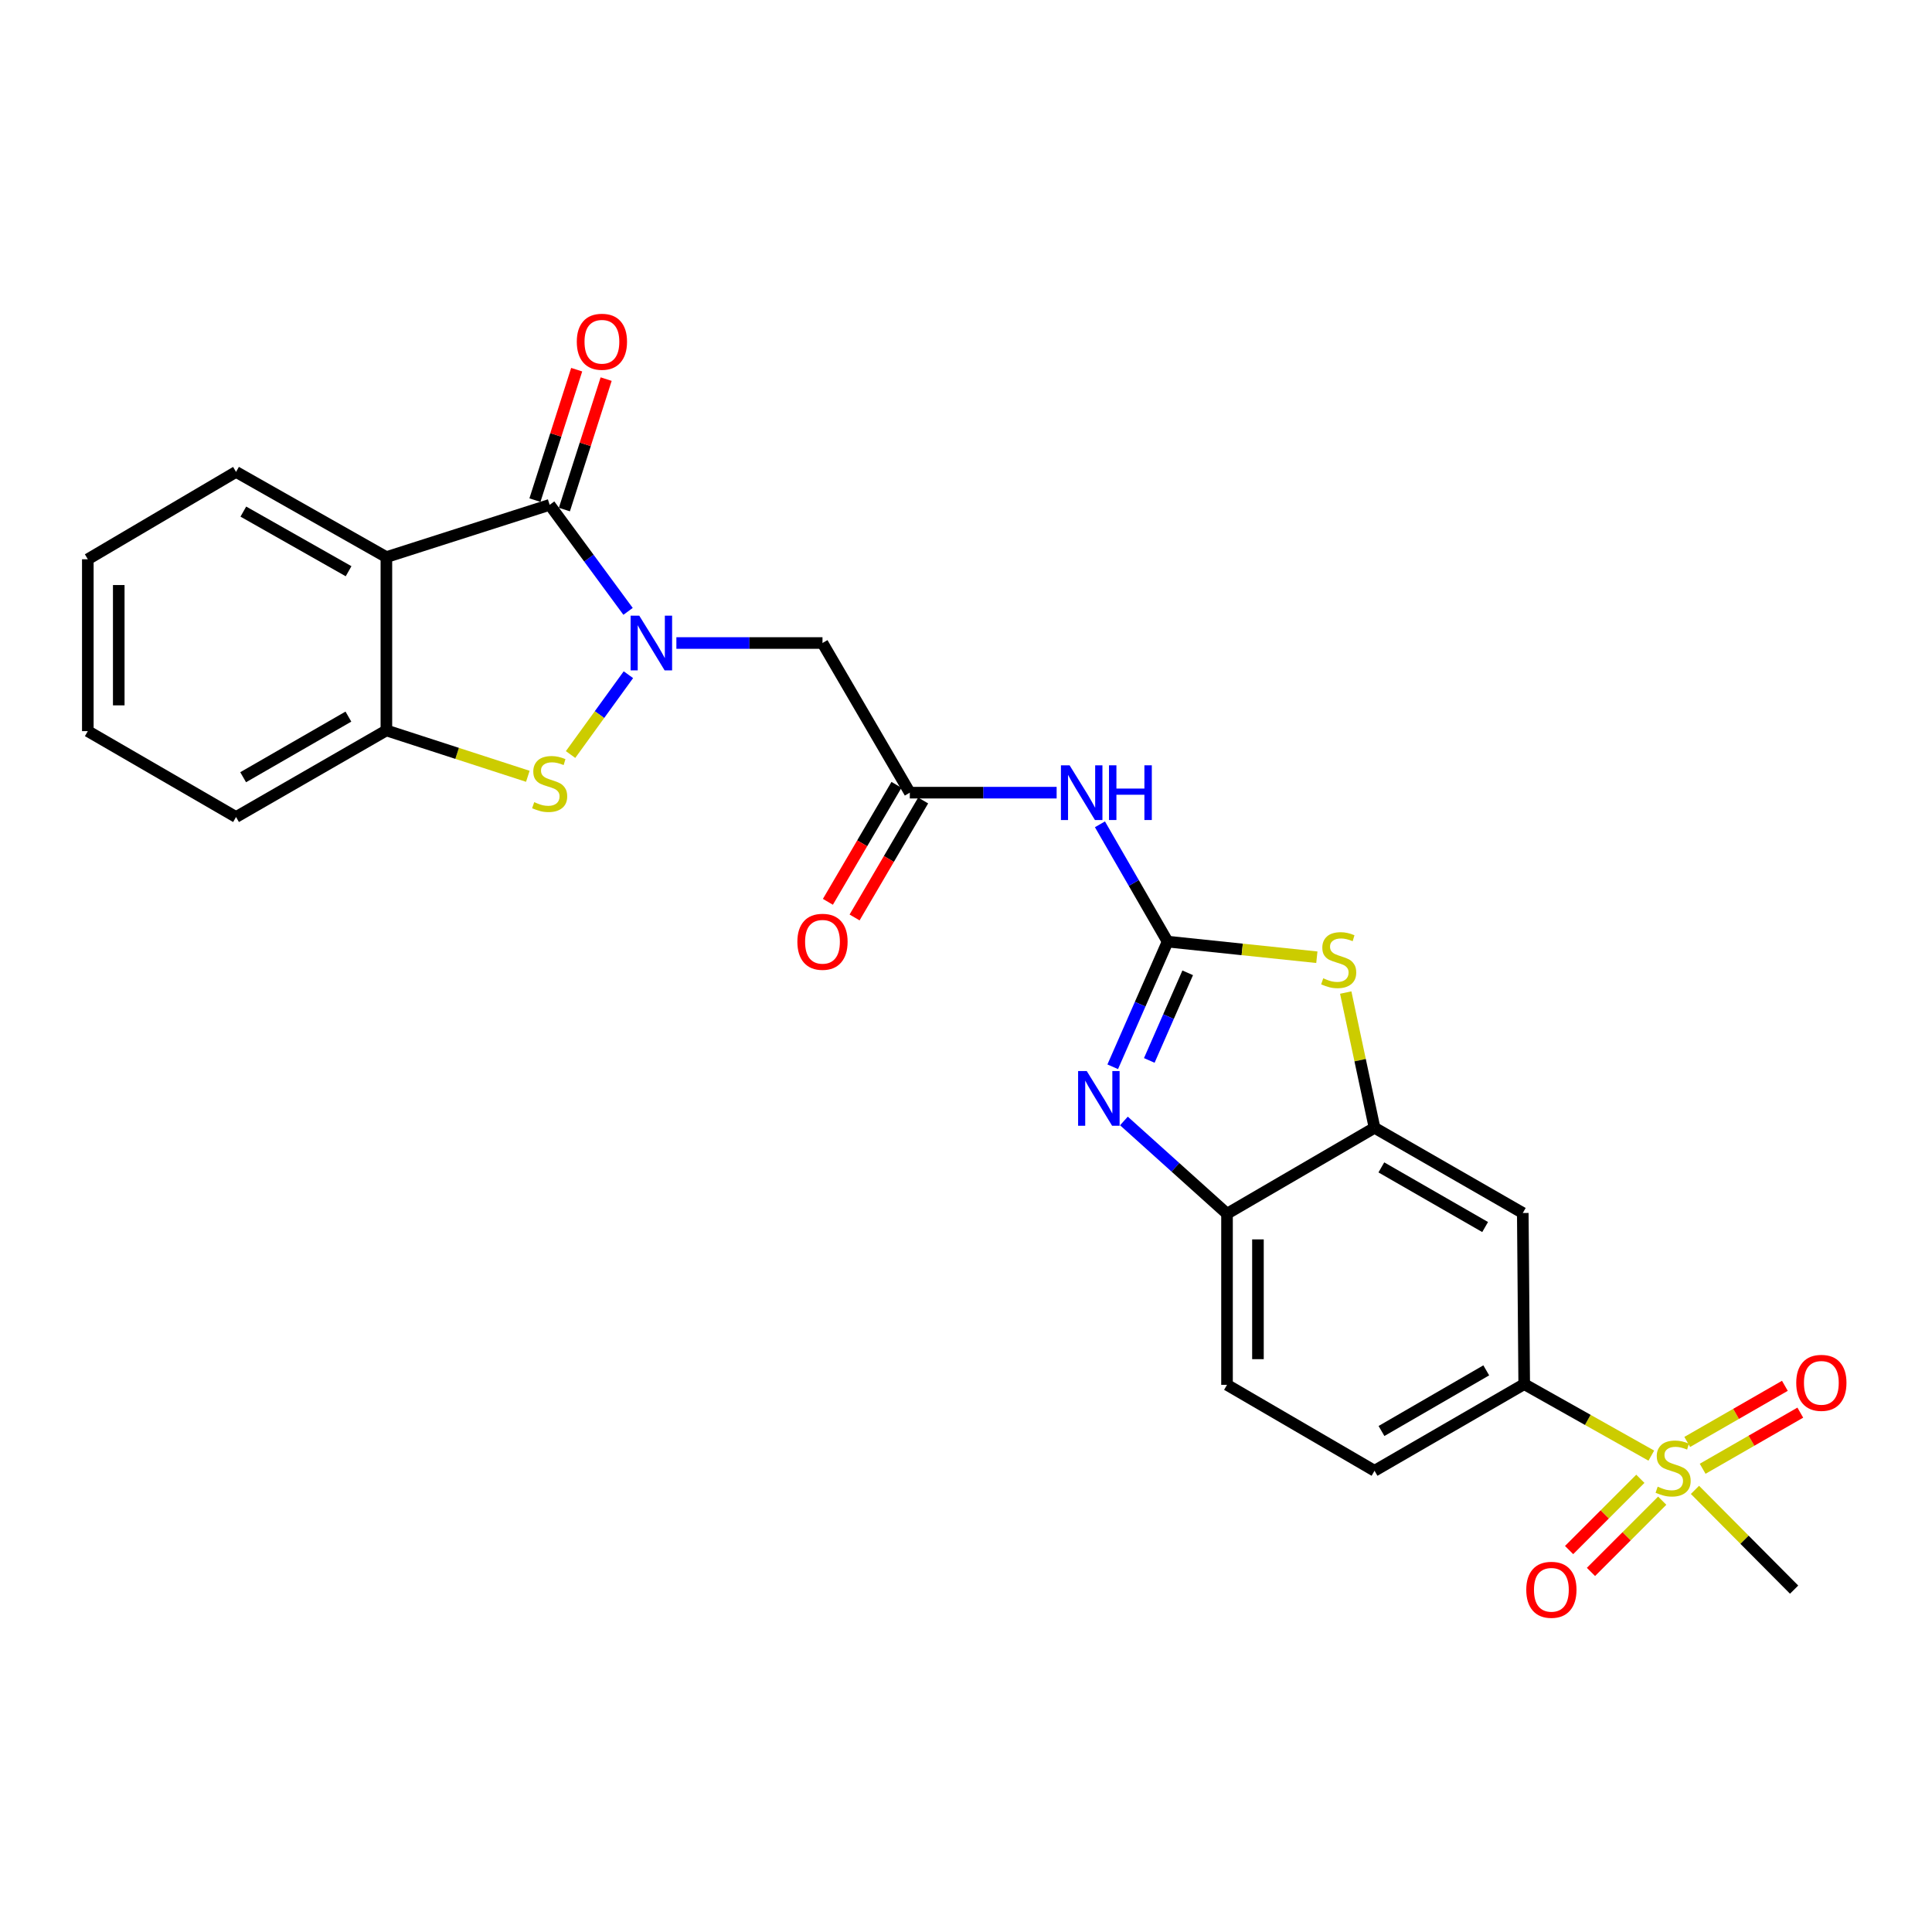 <?xml version='1.0' encoding='iso-8859-1'?>
<svg version='1.1' baseProfile='full'
              xmlns='http://www.w3.org/2000/svg'
                      xmlns:rdkit='http://www.rdkit.org/xml'
                      xmlns:xlink='http://www.w3.org/1999/xlink'
                  xml:space='preserve'
width='1000px' height='1000px' viewBox='0 0 1000 1000'>
<!-- END OF HEADER -->
<rect style='opacity:1.0;fill:#FFFFFF;stroke:none' width='1000' height='1000' x='0' y='0'> </rect>
<path class='bond-1' d='M 325.086,316.444 L 304.795,288.877' style='fill:none;fill-rule:evenodd;stroke:#0000FF;stroke-width:6px;stroke-linecap:butt;stroke-linejoin:miter;stroke-opacity:1' />
<path class='bond-1' d='M 304.795,288.877 L 284.505,261.31' style='fill:none;fill-rule:evenodd;stroke:#000000;stroke-width:6px;stroke-linecap:butt;stroke-linejoin:miter;stroke-opacity:1' />
<path class='bond-2' d='M 325.258,349.227 L 310.29,369.887' style='fill:none;fill-rule:evenodd;stroke:#0000FF;stroke-width:6px;stroke-linecap:butt;stroke-linejoin:miter;stroke-opacity:1' />
<path class='bond-2' d='M 310.29,369.887 L 295.321,390.547' style='fill:none;fill-rule:evenodd;stroke:#CCCC00;stroke-width:6px;stroke-linecap:butt;stroke-linejoin:miter;stroke-opacity:1' />
<path class='bond-8' d='M 350.096,332.824 L 387.907,332.824' style='fill:none;fill-rule:evenodd;stroke:#0000FF;stroke-width:6px;stroke-linecap:butt;stroke-linejoin:miter;stroke-opacity:1' />
<path class='bond-8' d='M 387.907,332.824 L 425.718,332.824' style='fill:none;fill-rule:evenodd;stroke:#000000;stroke-width:6px;stroke-linecap:butt;stroke-linejoin:miter;stroke-opacity:1' />
<path class='bond-0' d='M 604.348,487.381 L 586.838,457.024' style='fill:none;fill-rule:evenodd;stroke:#000000;stroke-width:6px;stroke-linecap:butt;stroke-linejoin:miter;stroke-opacity:1' />
<path class='bond-0' d='M 586.838,457.024 L 569.328,426.666' style='fill:none;fill-rule:evenodd;stroke:#0000FF;stroke-width:6px;stroke-linecap:butt;stroke-linejoin:miter;stroke-opacity:1' />
<path class='bond-4' d='M 604.348,487.381 L 590.146,519.772' style='fill:none;fill-rule:evenodd;stroke:#000000;stroke-width:6px;stroke-linecap:butt;stroke-linejoin:miter;stroke-opacity:1' />
<path class='bond-4' d='M 590.146,519.772 L 575.944,552.163' style='fill:none;fill-rule:evenodd;stroke:#0000FF;stroke-width:6px;stroke-linecap:butt;stroke-linejoin:miter;stroke-opacity:1' />
<path class='bond-4' d='M 614.752,503.529 L 604.811,526.202' style='fill:none;fill-rule:evenodd;stroke:#000000;stroke-width:6px;stroke-linecap:butt;stroke-linejoin:miter;stroke-opacity:1' />
<path class='bond-4' d='M 604.811,526.202 L 594.869,548.876' style='fill:none;fill-rule:evenodd;stroke:#0000FF;stroke-width:6px;stroke-linecap:butt;stroke-linejoin:miter;stroke-opacity:1' />
<path class='bond-6' d='M 604.348,487.381 L 642.974,491.421' style='fill:none;fill-rule:evenodd;stroke:#000000;stroke-width:6px;stroke-linecap:butt;stroke-linejoin:miter;stroke-opacity:1' />
<path class='bond-6' d='M 642.974,491.421 L 681.6,495.46' style='fill:none;fill-rule:evenodd;stroke:#CCCC00;stroke-width:6px;stroke-linecap:butt;stroke-linejoin:miter;stroke-opacity:1' />
<path class='bond-5' d='M 284.505,261.31 L 199.994,288.354' style='fill:none;fill-rule:evenodd;stroke:#000000;stroke-width:6px;stroke-linecap:butt;stroke-linejoin:miter;stroke-opacity:1' />
<path class='bond-17' d='M 292.13,263.751 L 302.935,229.989' style='fill:none;fill-rule:evenodd;stroke:#000000;stroke-width:6px;stroke-linecap:butt;stroke-linejoin:miter;stroke-opacity:1' />
<path class='bond-17' d='M 302.935,229.989 L 313.74,196.227' style='fill:none;fill-rule:evenodd;stroke:#FF0000;stroke-width:6px;stroke-linecap:butt;stroke-linejoin:miter;stroke-opacity:1' />
<path class='bond-17' d='M 276.879,258.87 L 287.684,225.108' style='fill:none;fill-rule:evenodd;stroke:#000000;stroke-width:6px;stroke-linecap:butt;stroke-linejoin:miter;stroke-opacity:1' />
<path class='bond-17' d='M 287.684,225.108 L 298.489,191.346' style='fill:none;fill-rule:evenodd;stroke:#FF0000;stroke-width:6px;stroke-linecap:butt;stroke-linejoin:miter;stroke-opacity:1' />
<path class='bond-9' d='M 273.204,401.812 L 236.599,389.94' style='fill:none;fill-rule:evenodd;stroke:#CCCC00;stroke-width:6px;stroke-linecap:butt;stroke-linejoin:miter;stroke-opacity:1' />
<path class='bond-9' d='M 236.599,389.94 L 199.994,378.069' style='fill:none;fill-rule:evenodd;stroke:#000000;stroke-width:6px;stroke-linecap:butt;stroke-linejoin:miter;stroke-opacity:1' />
<path class='bond-3' d='M 854.72,753.431 L 821.824,734.927' style='fill:none;fill-rule:evenodd;stroke:#CCCC00;stroke-width:6px;stroke-linecap:butt;stroke-linejoin:miter;stroke-opacity:1' />
<path class='bond-3' d='M 821.824,734.927 L 788.928,716.424' style='fill:none;fill-rule:evenodd;stroke:#000000;stroke-width:6px;stroke-linecap:butt;stroke-linejoin:miter;stroke-opacity:1' />
<path class='bond-15' d='M 881.294,760.231 L 906.563,745.704' style='fill:none;fill-rule:evenodd;stroke:#CCCC00;stroke-width:6px;stroke-linecap:butt;stroke-linejoin:miter;stroke-opacity:1' />
<path class='bond-15' d='M 906.563,745.704 L 931.833,731.176' style='fill:none;fill-rule:evenodd;stroke:#FF0000;stroke-width:6px;stroke-linecap:butt;stroke-linejoin:miter;stroke-opacity:1' />
<path class='bond-15' d='M 873.313,746.349 L 898.583,731.822' style='fill:none;fill-rule:evenodd;stroke:#CCCC00;stroke-width:6px;stroke-linecap:butt;stroke-linejoin:miter;stroke-opacity:1' />
<path class='bond-15' d='M 898.583,731.822 L 923.852,717.294' style='fill:none;fill-rule:evenodd;stroke:#FF0000;stroke-width:6px;stroke-linecap:butt;stroke-linejoin:miter;stroke-opacity:1' />
<path class='bond-16' d='M 849.042,765.427 L 830.601,783.866' style='fill:none;fill-rule:evenodd;stroke:#CCCC00;stroke-width:6px;stroke-linecap:butt;stroke-linejoin:miter;stroke-opacity:1' />
<path class='bond-16' d='M 830.601,783.866 L 812.16,802.304' style='fill:none;fill-rule:evenodd;stroke:#FF0000;stroke-width:6px;stroke-linecap:butt;stroke-linejoin:miter;stroke-opacity:1' />
<path class='bond-16' d='M 860.364,776.75 L 841.923,795.189' style='fill:none;fill-rule:evenodd;stroke:#CCCC00;stroke-width:6px;stroke-linecap:butt;stroke-linejoin:miter;stroke-opacity:1' />
<path class='bond-16' d='M 841.923,795.189 L 823.482,813.628' style='fill:none;fill-rule:evenodd;stroke:#FF0000;stroke-width:6px;stroke-linecap:butt;stroke-linejoin:miter;stroke-opacity:1' />
<path class='bond-21' d='M 877.312,771.154 L 902.971,796.973' style='fill:none;fill-rule:evenodd;stroke:#CCCC00;stroke-width:6px;stroke-linecap:butt;stroke-linejoin:miter;stroke-opacity:1' />
<path class='bond-21' d='M 902.971,796.973 L 928.629,822.792' style='fill:none;fill-rule:evenodd;stroke:#000000;stroke-width:6px;stroke-linecap:butt;stroke-linejoin:miter;stroke-opacity:1' />
<path class='bond-12' d='M 581.735,580.208 L 608.418,604.215' style='fill:none;fill-rule:evenodd;stroke:#0000FF;stroke-width:6px;stroke-linecap:butt;stroke-linejoin:miter;stroke-opacity:1' />
<path class='bond-12' d='M 608.418,604.215 L 635.101,628.221' style='fill:none;fill-rule:evenodd;stroke:#000000;stroke-width:6px;stroke-linecap:butt;stroke-linejoin:miter;stroke-opacity:1' />
<path class='bond-22' d='M 199.994,288.354 L 122.173,244.257' style='fill:none;fill-rule:evenodd;stroke:#000000;stroke-width:6px;stroke-linecap:butt;stroke-linejoin:miter;stroke-opacity:1' />
<path class='bond-22' d='M 180.427,295.671 L 125.952,264.803' style='fill:none;fill-rule:evenodd;stroke:#000000;stroke-width:6px;stroke-linecap:butt;stroke-linejoin:miter;stroke-opacity:1' />
<path class='bond-26' d='M 199.994,288.354 L 199.994,378.069' style='fill:none;fill-rule:evenodd;stroke:#000000;stroke-width:6px;stroke-linecap:butt;stroke-linejoin:miter;stroke-opacity:1' />
<path class='bond-10' d='M 696.549,513.748 L 704.001,548.745' style='fill:none;fill-rule:evenodd;stroke:#CCCC00;stroke-width:6px;stroke-linecap:butt;stroke-linejoin:miter;stroke-opacity:1' />
<path class='bond-10' d='M 704.001,548.745 L 711.454,583.742' style='fill:none;fill-rule:evenodd;stroke:#000000;stroke-width:6px;stroke-linecap:butt;stroke-linejoin:miter;stroke-opacity:1' />
<path class='bond-7' d='M 546.913,410.281 L 508.916,410.281' style='fill:none;fill-rule:evenodd;stroke:#0000FF;stroke-width:6px;stroke-linecap:butt;stroke-linejoin:miter;stroke-opacity:1' />
<path class='bond-7' d='M 508.916,410.281 L 470.918,410.281' style='fill:none;fill-rule:evenodd;stroke:#000000;stroke-width:6px;stroke-linecap:butt;stroke-linejoin:miter;stroke-opacity:1' />
<path class='bond-11' d='M 425.718,332.824 L 470.918,410.281' style='fill:none;fill-rule:evenodd;stroke:#000000;stroke-width:6px;stroke-linecap:butt;stroke-linejoin:miter;stroke-opacity:1' />
<path class='bond-23' d='M 199.994,378.069 L 122.173,422.886' style='fill:none;fill-rule:evenodd;stroke:#000000;stroke-width:6px;stroke-linecap:butt;stroke-linejoin:miter;stroke-opacity:1' />
<path class='bond-23' d='M 180.329,370.915 L 125.855,402.288' style='fill:none;fill-rule:evenodd;stroke:#000000;stroke-width:6px;stroke-linecap:butt;stroke-linejoin:miter;stroke-opacity:1' />
<path class='bond-14' d='M 711.454,583.742 L 788.19,627.847' style='fill:none;fill-rule:evenodd;stroke:#000000;stroke-width:6px;stroke-linecap:butt;stroke-linejoin:miter;stroke-opacity:1' />
<path class='bond-14' d='M 714.985,604.24 L 768.7,635.114' style='fill:none;fill-rule:evenodd;stroke:#000000;stroke-width:6px;stroke-linecap:butt;stroke-linejoin:miter;stroke-opacity:1' />
<path class='bond-28' d='M 711.454,583.742 L 635.101,628.221' style='fill:none;fill-rule:evenodd;stroke:#000000;stroke-width:6px;stroke-linecap:butt;stroke-linejoin:miter;stroke-opacity:1' />
<path class='bond-18' d='M 464.011,406.232 L 446.264,436.505' style='fill:none;fill-rule:evenodd;stroke:#000000;stroke-width:6px;stroke-linecap:butt;stroke-linejoin:miter;stroke-opacity:1' />
<path class='bond-18' d='M 446.264,436.505 L 428.516,466.778' style='fill:none;fill-rule:evenodd;stroke:#FF0000;stroke-width:6px;stroke-linecap:butt;stroke-linejoin:miter;stroke-opacity:1' />
<path class='bond-18' d='M 477.825,414.33 L 460.077,444.603' style='fill:none;fill-rule:evenodd;stroke:#000000;stroke-width:6px;stroke-linecap:butt;stroke-linejoin:miter;stroke-opacity:1' />
<path class='bond-18' d='M 460.077,444.603 L 442.33,474.876' style='fill:none;fill-rule:evenodd;stroke:#FF0000;stroke-width:6px;stroke-linecap:butt;stroke-linejoin:miter;stroke-opacity:1' />
<path class='bond-19' d='M 635.101,628.221 L 635.101,716.788' style='fill:none;fill-rule:evenodd;stroke:#000000;stroke-width:6px;stroke-linecap:butt;stroke-linejoin:miter;stroke-opacity:1' />
<path class='bond-19' d='M 651.113,641.506 L 651.113,703.503' style='fill:none;fill-rule:evenodd;stroke:#000000;stroke-width:6px;stroke-linecap:butt;stroke-linejoin:miter;stroke-opacity:1' />
<path class='bond-13' d='M 788.928,716.424 L 788.19,627.847' style='fill:none;fill-rule:evenodd;stroke:#000000;stroke-width:6px;stroke-linecap:butt;stroke-linejoin:miter;stroke-opacity:1' />
<path class='bond-29' d='M 788.928,716.424 L 711.454,761.268' style='fill:none;fill-rule:evenodd;stroke:#000000;stroke-width:6px;stroke-linecap:butt;stroke-linejoin:miter;stroke-opacity:1' />
<path class='bond-29' d='M 769.285,709.292 L 715.053,740.683' style='fill:none;fill-rule:evenodd;stroke:#000000;stroke-width:6px;stroke-linecap:butt;stroke-linejoin:miter;stroke-opacity:1' />
<path class='bond-20' d='M 635.101,716.788 L 711.454,761.268' style='fill:none;fill-rule:evenodd;stroke:#000000;stroke-width:6px;stroke-linecap:butt;stroke-linejoin:miter;stroke-opacity:1' />
<path class='bond-24' d='M 122.173,244.257 L 45.455,289.475' style='fill:none;fill-rule:evenodd;stroke:#000000;stroke-width:6px;stroke-linecap:butt;stroke-linejoin:miter;stroke-opacity:1' />
<path class='bond-25' d='M 122.173,422.886 L 45.455,378.433' style='fill:none;fill-rule:evenodd;stroke:#000000;stroke-width:6px;stroke-linecap:butt;stroke-linejoin:miter;stroke-opacity:1' />
<path class='bond-27' d='M 45.455,289.475 L 45.455,378.433' style='fill:none;fill-rule:evenodd;stroke:#000000;stroke-width:6px;stroke-linecap:butt;stroke-linejoin:miter;stroke-opacity:1' />
<path class='bond-27' d='M 61.467,302.818 L 61.467,365.09' style='fill:none;fill-rule:evenodd;stroke:#000000;stroke-width:6px;stroke-linecap:butt;stroke-linejoin:miter;stroke-opacity:1' />
<path  class='atom-0' d='M 330.882 318.664
L 340.162 333.664
Q 341.082 335.144, 342.562 337.824
Q 344.042 340.504, 344.122 340.664
L 344.122 318.664
L 347.882 318.664
L 347.882 346.984
L 344.002 346.984
L 334.042 330.584
Q 332.882 328.664, 331.642 326.464
Q 330.442 324.264, 330.082 323.584
L 330.082 346.984
L 326.402 346.984
L 326.402 318.664
L 330.882 318.664
' fill='#0000FF'/>
<path  class='atom-3' d='M 276.505 415.197
Q 276.825 415.317, 278.145 415.877
Q 279.465 416.437, 280.905 416.797
Q 282.385 417.117, 283.825 417.117
Q 286.505 417.117, 288.065 415.837
Q 289.625 414.517, 289.625 412.237
Q 289.625 410.677, 288.825 409.717
Q 288.065 408.757, 286.865 408.237
Q 285.665 407.717, 283.665 407.117
Q 281.145 406.357, 279.625 405.637
Q 278.145 404.917, 277.065 403.397
Q 276.025 401.877, 276.025 399.317
Q 276.025 395.757, 278.425 393.557
Q 280.865 391.357, 285.665 391.357
Q 288.945 391.357, 292.665 392.917
L 291.745 395.997
Q 288.345 394.597, 285.785 394.597
Q 283.025 394.597, 281.505 395.757
Q 279.985 396.877, 280.025 398.837
Q 280.025 400.357, 280.785 401.277
Q 281.585 402.197, 282.705 402.717
Q 283.865 403.237, 285.785 403.837
Q 288.345 404.637, 289.865 405.437
Q 291.385 406.237, 292.465 407.877
Q 293.585 409.477, 293.585 412.237
Q 293.585 416.157, 290.945 418.277
Q 288.345 420.357, 283.985 420.357
Q 281.465 420.357, 279.545 419.797
Q 277.665 419.277, 275.425 418.357
L 276.505 415.197
' fill='#CCCC00'/>
<path  class='atom-4' d='M 858.011 769.502
Q 858.331 769.622, 859.651 770.182
Q 860.971 770.742, 862.411 771.102
Q 863.891 771.422, 865.331 771.422
Q 868.011 771.422, 869.571 770.142
Q 871.131 768.822, 871.131 766.542
Q 871.131 764.982, 870.331 764.022
Q 869.571 763.062, 868.371 762.542
Q 867.171 762.022, 865.171 761.422
Q 862.651 760.662, 861.131 759.942
Q 859.651 759.222, 858.571 757.702
Q 857.531 756.182, 857.531 753.622
Q 857.531 750.062, 859.931 747.862
Q 862.371 745.662, 867.171 745.662
Q 870.451 745.662, 874.171 747.222
L 873.251 750.302
Q 869.851 748.902, 867.291 748.902
Q 864.531 748.902, 863.011 750.062
Q 861.491 751.182, 861.531 753.142
Q 861.531 754.662, 862.291 755.582
Q 863.091 756.502, 864.211 757.022
Q 865.371 757.542, 867.291 758.142
Q 869.851 758.942, 871.371 759.742
Q 872.891 760.542, 873.971 762.182
Q 875.091 763.782, 875.091 766.542
Q 875.091 770.462, 872.451 772.582
Q 869.851 774.662, 865.491 774.662
Q 862.971 774.662, 861.051 774.102
Q 859.171 773.582, 856.931 772.662
L 858.011 769.502
' fill='#CCCC00'/>
<path  class='atom-5' d='M 562.504 554.379
L 571.784 569.379
Q 572.704 570.859, 574.184 573.539
Q 575.664 576.219, 575.744 576.379
L 575.744 554.379
L 579.504 554.379
L 579.504 582.699
L 575.624 582.699
L 565.664 566.299
Q 564.504 564.379, 563.264 562.179
Q 562.064 559.979, 561.704 559.299
L 561.704 582.699
L 558.024 582.699
L 558.024 554.379
L 562.504 554.379
' fill='#0000FF'/>
<path  class='atom-7' d='M 684.906 506.362
Q 685.226 506.482, 686.546 507.042
Q 687.866 507.602, 689.306 507.962
Q 690.786 508.282, 692.226 508.282
Q 694.906 508.282, 696.466 507.002
Q 698.026 505.682, 698.026 503.402
Q 698.026 501.842, 697.226 500.882
Q 696.466 499.922, 695.266 499.402
Q 694.066 498.882, 692.066 498.282
Q 689.546 497.522, 688.026 496.802
Q 686.546 496.082, 685.466 494.562
Q 684.426 493.042, 684.426 490.482
Q 684.426 486.922, 686.826 484.722
Q 689.266 482.522, 694.066 482.522
Q 697.346 482.522, 701.066 484.082
L 700.146 487.162
Q 696.746 485.762, 694.186 485.762
Q 691.426 485.762, 689.906 486.922
Q 688.386 488.042, 688.426 490.002
Q 688.426 491.522, 689.186 492.442
Q 689.986 493.362, 691.106 493.882
Q 692.266 494.402, 694.186 495.002
Q 696.746 495.802, 698.266 496.602
Q 699.786 497.402, 700.866 499.042
Q 701.986 500.642, 701.986 503.402
Q 701.986 507.322, 699.346 509.442
Q 696.746 511.522, 692.386 511.522
Q 689.866 511.522, 687.946 510.962
Q 686.066 510.442, 683.826 509.522
L 684.906 506.362
' fill='#CCCC00'/>
<path  class='atom-8' d='M 553.617 396.121
L 562.897 411.121
Q 563.817 412.601, 565.297 415.281
Q 566.777 417.961, 566.857 418.121
L 566.857 396.121
L 570.617 396.121
L 570.617 424.441
L 566.737 424.441
L 556.777 408.041
Q 555.617 406.121, 554.377 403.921
Q 553.177 401.721, 552.817 401.041
L 552.817 424.441
L 549.137 424.441
L 549.137 396.121
L 553.617 396.121
' fill='#0000FF'/>
<path  class='atom-8' d='M 574.017 396.121
L 577.857 396.121
L 577.857 408.161
L 592.337 408.161
L 592.337 396.121
L 596.177 396.121
L 596.177 424.441
L 592.337 424.441
L 592.337 411.361
L 577.857 411.361
L 577.857 424.441
L 574.017 424.441
L 574.017 396.121
' fill='#0000FF'/>
<path  class='atom-16' d='M 929.729 715.757
Q 929.729 708.957, 933.089 705.157
Q 936.449 701.357, 942.729 701.357
Q 949.009 701.357, 952.369 705.157
Q 955.729 708.957, 955.729 715.757
Q 955.729 722.637, 952.329 726.557
Q 948.929 730.437, 942.729 730.437
Q 936.489 730.437, 933.089 726.557
Q 929.729 722.677, 929.729 715.757
M 942.729 727.237
Q 947.049 727.237, 949.369 724.357
Q 951.729 721.437, 951.729 715.757
Q 951.729 710.197, 949.369 707.397
Q 947.049 704.557, 942.729 704.557
Q 938.409 704.557, 936.049 707.357
Q 933.729 710.157, 933.729 715.757
Q 933.729 721.477, 936.049 724.357
Q 938.409 727.237, 942.729 727.237
' fill='#FF0000'/>
<path  class='atom-17' d='M 789.993 822.872
Q 789.993 816.072, 793.353 812.272
Q 796.713 808.472, 802.993 808.472
Q 809.273 808.472, 812.633 812.272
Q 815.993 816.072, 815.993 822.872
Q 815.993 829.752, 812.593 833.672
Q 809.193 837.552, 802.993 837.552
Q 796.753 837.552, 793.353 833.672
Q 789.993 829.792, 789.993 822.872
M 802.993 834.352
Q 807.313 834.352, 809.633 831.472
Q 811.993 828.552, 811.993 822.872
Q 811.993 817.312, 809.633 814.512
Q 807.313 811.672, 802.993 811.672
Q 798.673 811.672, 796.313 814.472
Q 793.993 817.272, 793.993 822.872
Q 793.993 828.592, 796.313 831.472
Q 798.673 834.352, 802.993 834.352
' fill='#FF0000'/>
<path  class='atom-18' d='M 298.548 176.888
Q 298.548 170.088, 301.908 166.288
Q 305.268 162.488, 311.548 162.488
Q 317.828 162.488, 321.188 166.288
Q 324.548 170.088, 324.548 176.888
Q 324.548 183.768, 321.148 187.688
Q 317.748 191.568, 311.548 191.568
Q 305.308 191.568, 301.908 187.688
Q 298.548 183.808, 298.548 176.888
M 311.548 188.368
Q 315.868 188.368, 318.188 185.488
Q 320.548 182.568, 320.548 176.888
Q 320.548 171.328, 318.188 168.528
Q 315.868 165.688, 311.548 165.688
Q 307.228 165.688, 304.868 168.488
Q 302.548 171.288, 302.548 176.888
Q 302.548 182.608, 304.868 185.488
Q 307.228 188.368, 311.548 188.368
' fill='#FF0000'/>
<path  class='atom-19' d='M 412.718 487.461
Q 412.718 480.661, 416.078 476.861
Q 419.438 473.061, 425.718 473.061
Q 431.998 473.061, 435.358 476.861
Q 438.718 480.661, 438.718 487.461
Q 438.718 494.341, 435.318 498.261
Q 431.918 502.141, 425.718 502.141
Q 419.478 502.141, 416.078 498.261
Q 412.718 494.381, 412.718 487.461
M 425.718 498.941
Q 430.038 498.941, 432.358 496.061
Q 434.718 493.141, 434.718 487.461
Q 434.718 481.901, 432.358 479.101
Q 430.038 476.261, 425.718 476.261
Q 421.398 476.261, 419.038 479.061
Q 416.718 481.861, 416.718 487.461
Q 416.718 493.181, 419.038 496.061
Q 421.398 498.941, 425.718 498.941
' fill='#FF0000'/>
</svg>
